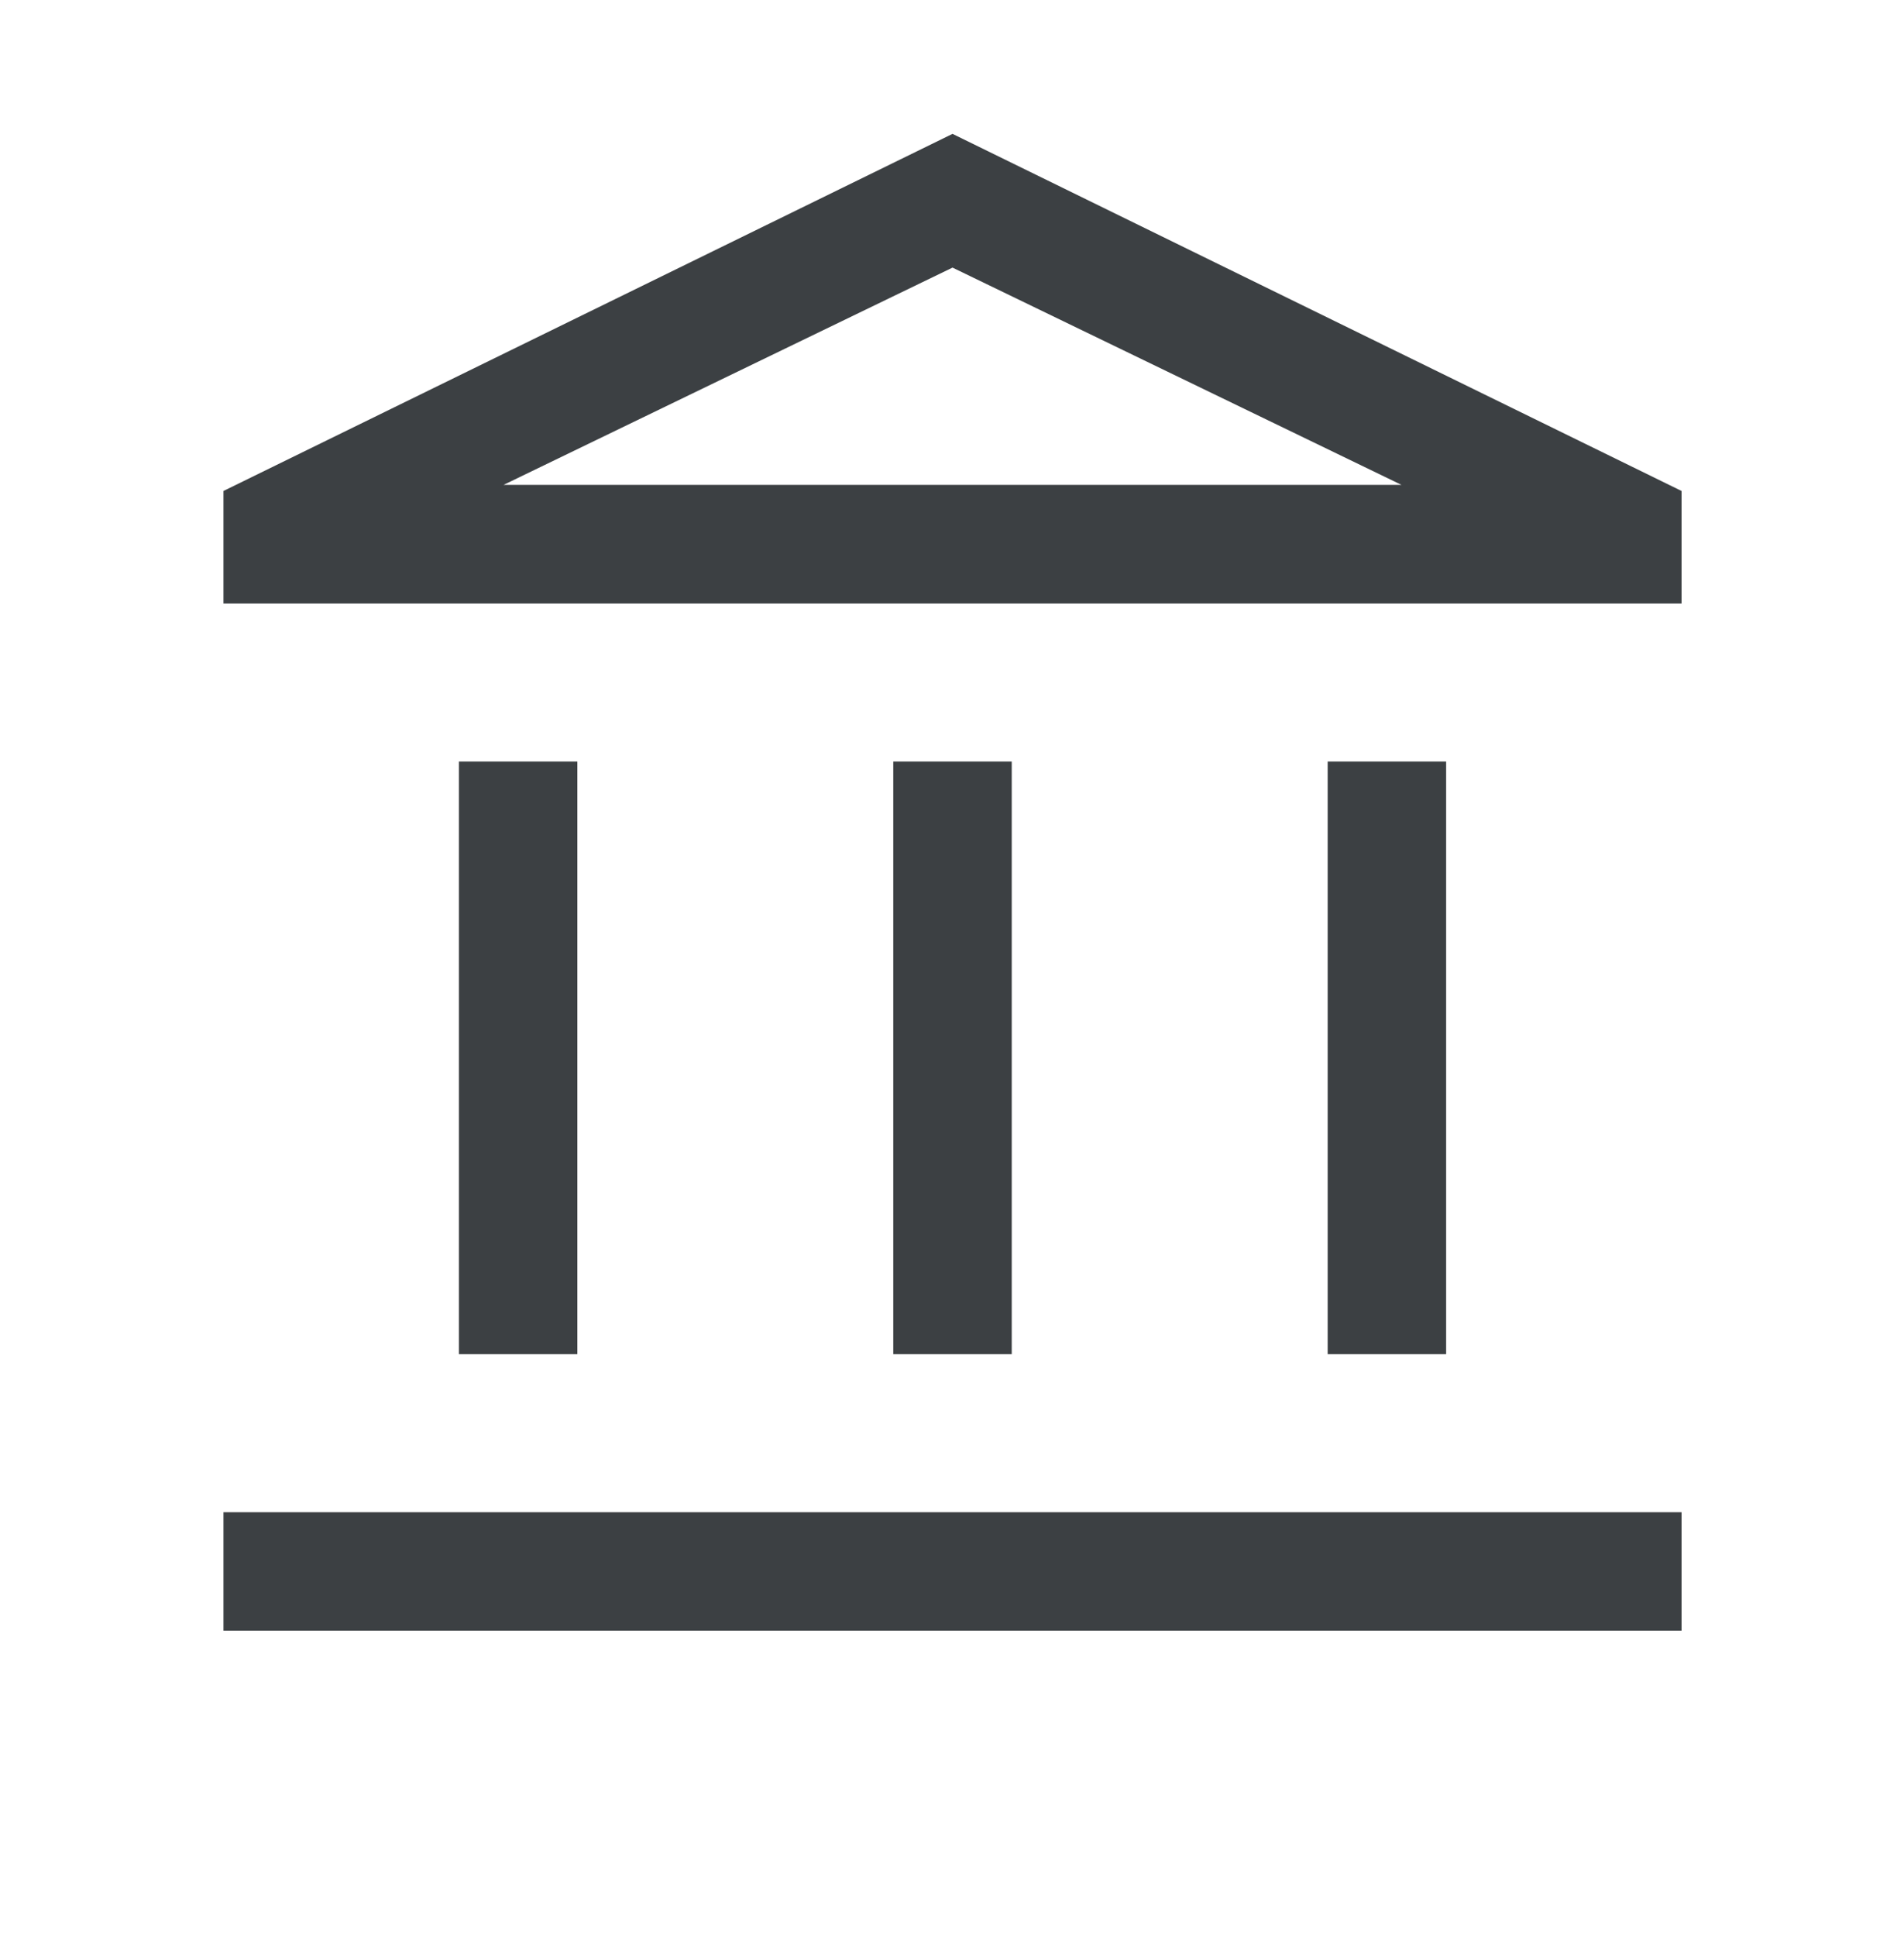 <svg width="59" height="60" viewBox="0 0 59 60" fill="none" xmlns="http://www.w3.org/2000/svg">
<mask id="mask0_439_98" style="mask-type:alpha" maskUnits="userSpaceOnUse" x="0" y="0" width="59" height="60">
<rect x="0.146" y="0.333" width="58.738" height="58.738" fill="#D9D9D9"/>
</mask>
<g mask="url(#mask0_439_98)">
<path d="M14.22 41.94V23.584H17.891V41.94H14.22ZM27.68 41.94V23.584H31.351V41.94H27.68ZM6.924 50.506V46.835H52.107V50.506H6.924ZM41.141 41.94V23.584H44.812V41.94H41.141ZM6.924 18.689V15.206L29.516 4.146L52.107 15.206V18.689H6.924ZM15.603 15.018H43.429L29.516 8.288L15.603 15.018Z" fill="#3C4043"/>
</g>
</svg>
